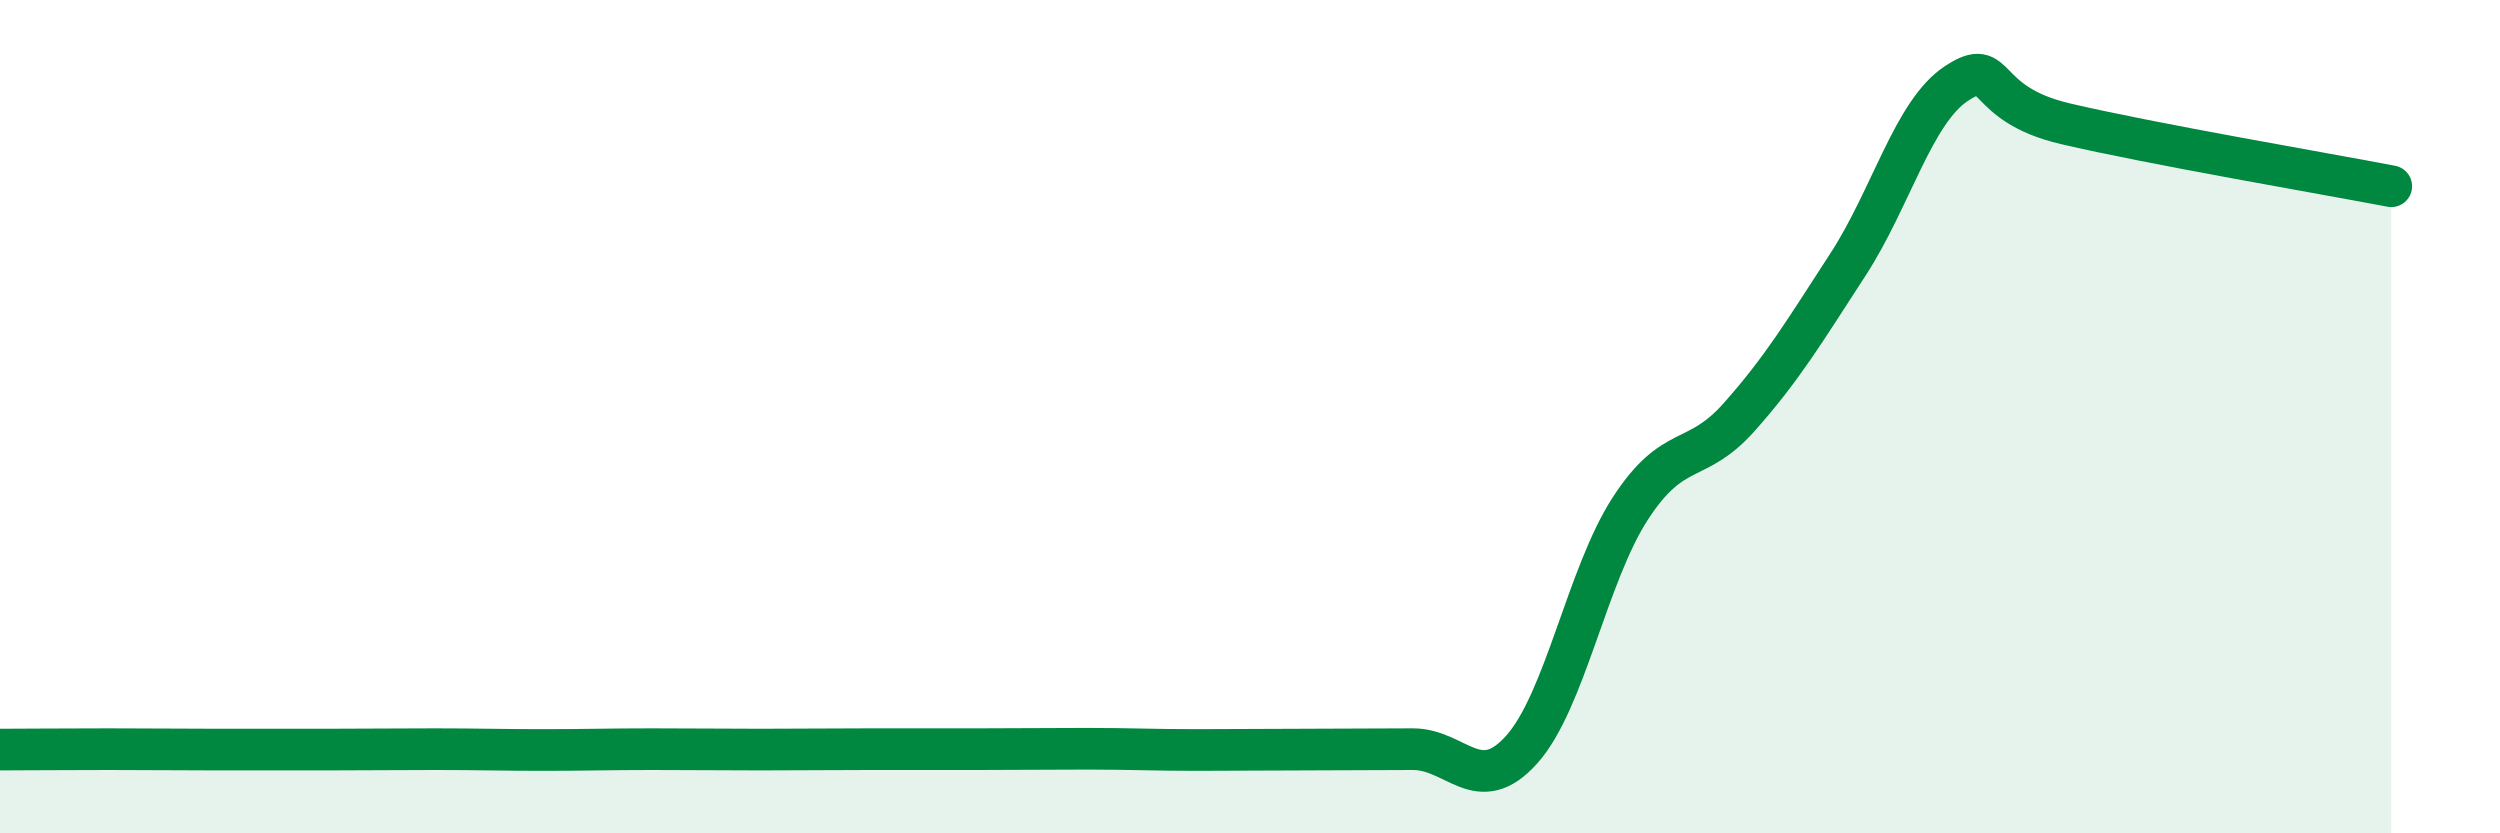 
    <svg width="60" height="20" viewBox="0 0 60 20" xmlns="http://www.w3.org/2000/svg">
      <path
        d="M 0,17.99 C 0.52,17.99 1.57,17.98 2.61,17.98 C 3.65,17.98 4.18,17.99 5.22,17.99 C 6.26,17.99 6.79,17.99 7.83,17.99 C 8.87,17.99 9.39,17.98 10.43,17.98 C 11.47,17.98 12,18 13.04,18 C 14.08,18 14.61,17.98 15.65,17.98 C 16.69,17.98 17.22,17.99 18.26,17.99 C 19.3,17.99 19.83,17.98 20.87,17.98 C 21.91,17.98 22.44,17.98 23.48,17.98 C 24.52,17.98 25.05,17.97 26.09,17.97 C 27.13,17.97 27.66,18 28.7,18 C 29.74,18 30.26,17.99 31.3,17.99 C 32.34,17.99 32.87,17.98 33.91,17.98 C 34.95,17.98 35.48,19.15 36.52,17.99 C 37.56,16.83 38.09,13.8 39.13,12.2 C 40.17,10.6 40.7,11.18 41.74,10.01 C 42.78,8.84 43.31,7.95 44.35,6.35 C 45.39,4.75 45.92,2.68 46.96,2 C 48,1.32 47.48,2.48 49.57,2.97 C 51.66,3.46 55.83,4.17 57.39,4.47L57.39 20L0 20Z"
        fill="#008740"
        opacity="0.1"
        stroke-linecap="round"
        stroke-linejoin="round"
      />
      <path
        d="M 0,17.99 C 0.52,17.99 1.57,17.98 2.61,17.98 C 3.65,17.98 4.18,17.99 5.22,17.99 C 6.26,17.99 6.79,17.99 7.83,17.99 C 8.87,17.99 9.39,17.98 10.43,17.98 C 11.47,17.98 12,18 13.04,18 C 14.08,18 14.61,17.98 15.65,17.98 C 16.69,17.98 17.22,17.99 18.26,17.99 C 19.3,17.99 19.83,17.98 20.87,17.98 C 21.91,17.98 22.44,17.98 23.48,17.98 C 24.52,17.98 25.05,17.97 26.09,17.97 C 27.13,17.97 27.66,18 28.7,18 C 29.74,18 30.26,17.99 31.3,17.99 C 32.34,17.99 32.87,17.98 33.91,17.98 C 34.95,17.98 35.48,19.15 36.52,17.99 C 37.56,16.83 38.09,13.8 39.13,12.2 C 40.17,10.6 40.7,11.18 41.74,10.01 C 42.78,8.84 43.31,7.95 44.35,6.35 C 45.39,4.75 45.92,2.68 46.96,2 C 48,1.32 47.48,2.48 49.57,2.97 C 51.66,3.46 55.83,4.17 57.39,4.47"
        stroke="#008740"
        stroke-width="1"
        fill="none"
        stroke-linecap="round"
        stroke-linejoin="round"
      />
    </svg>
  